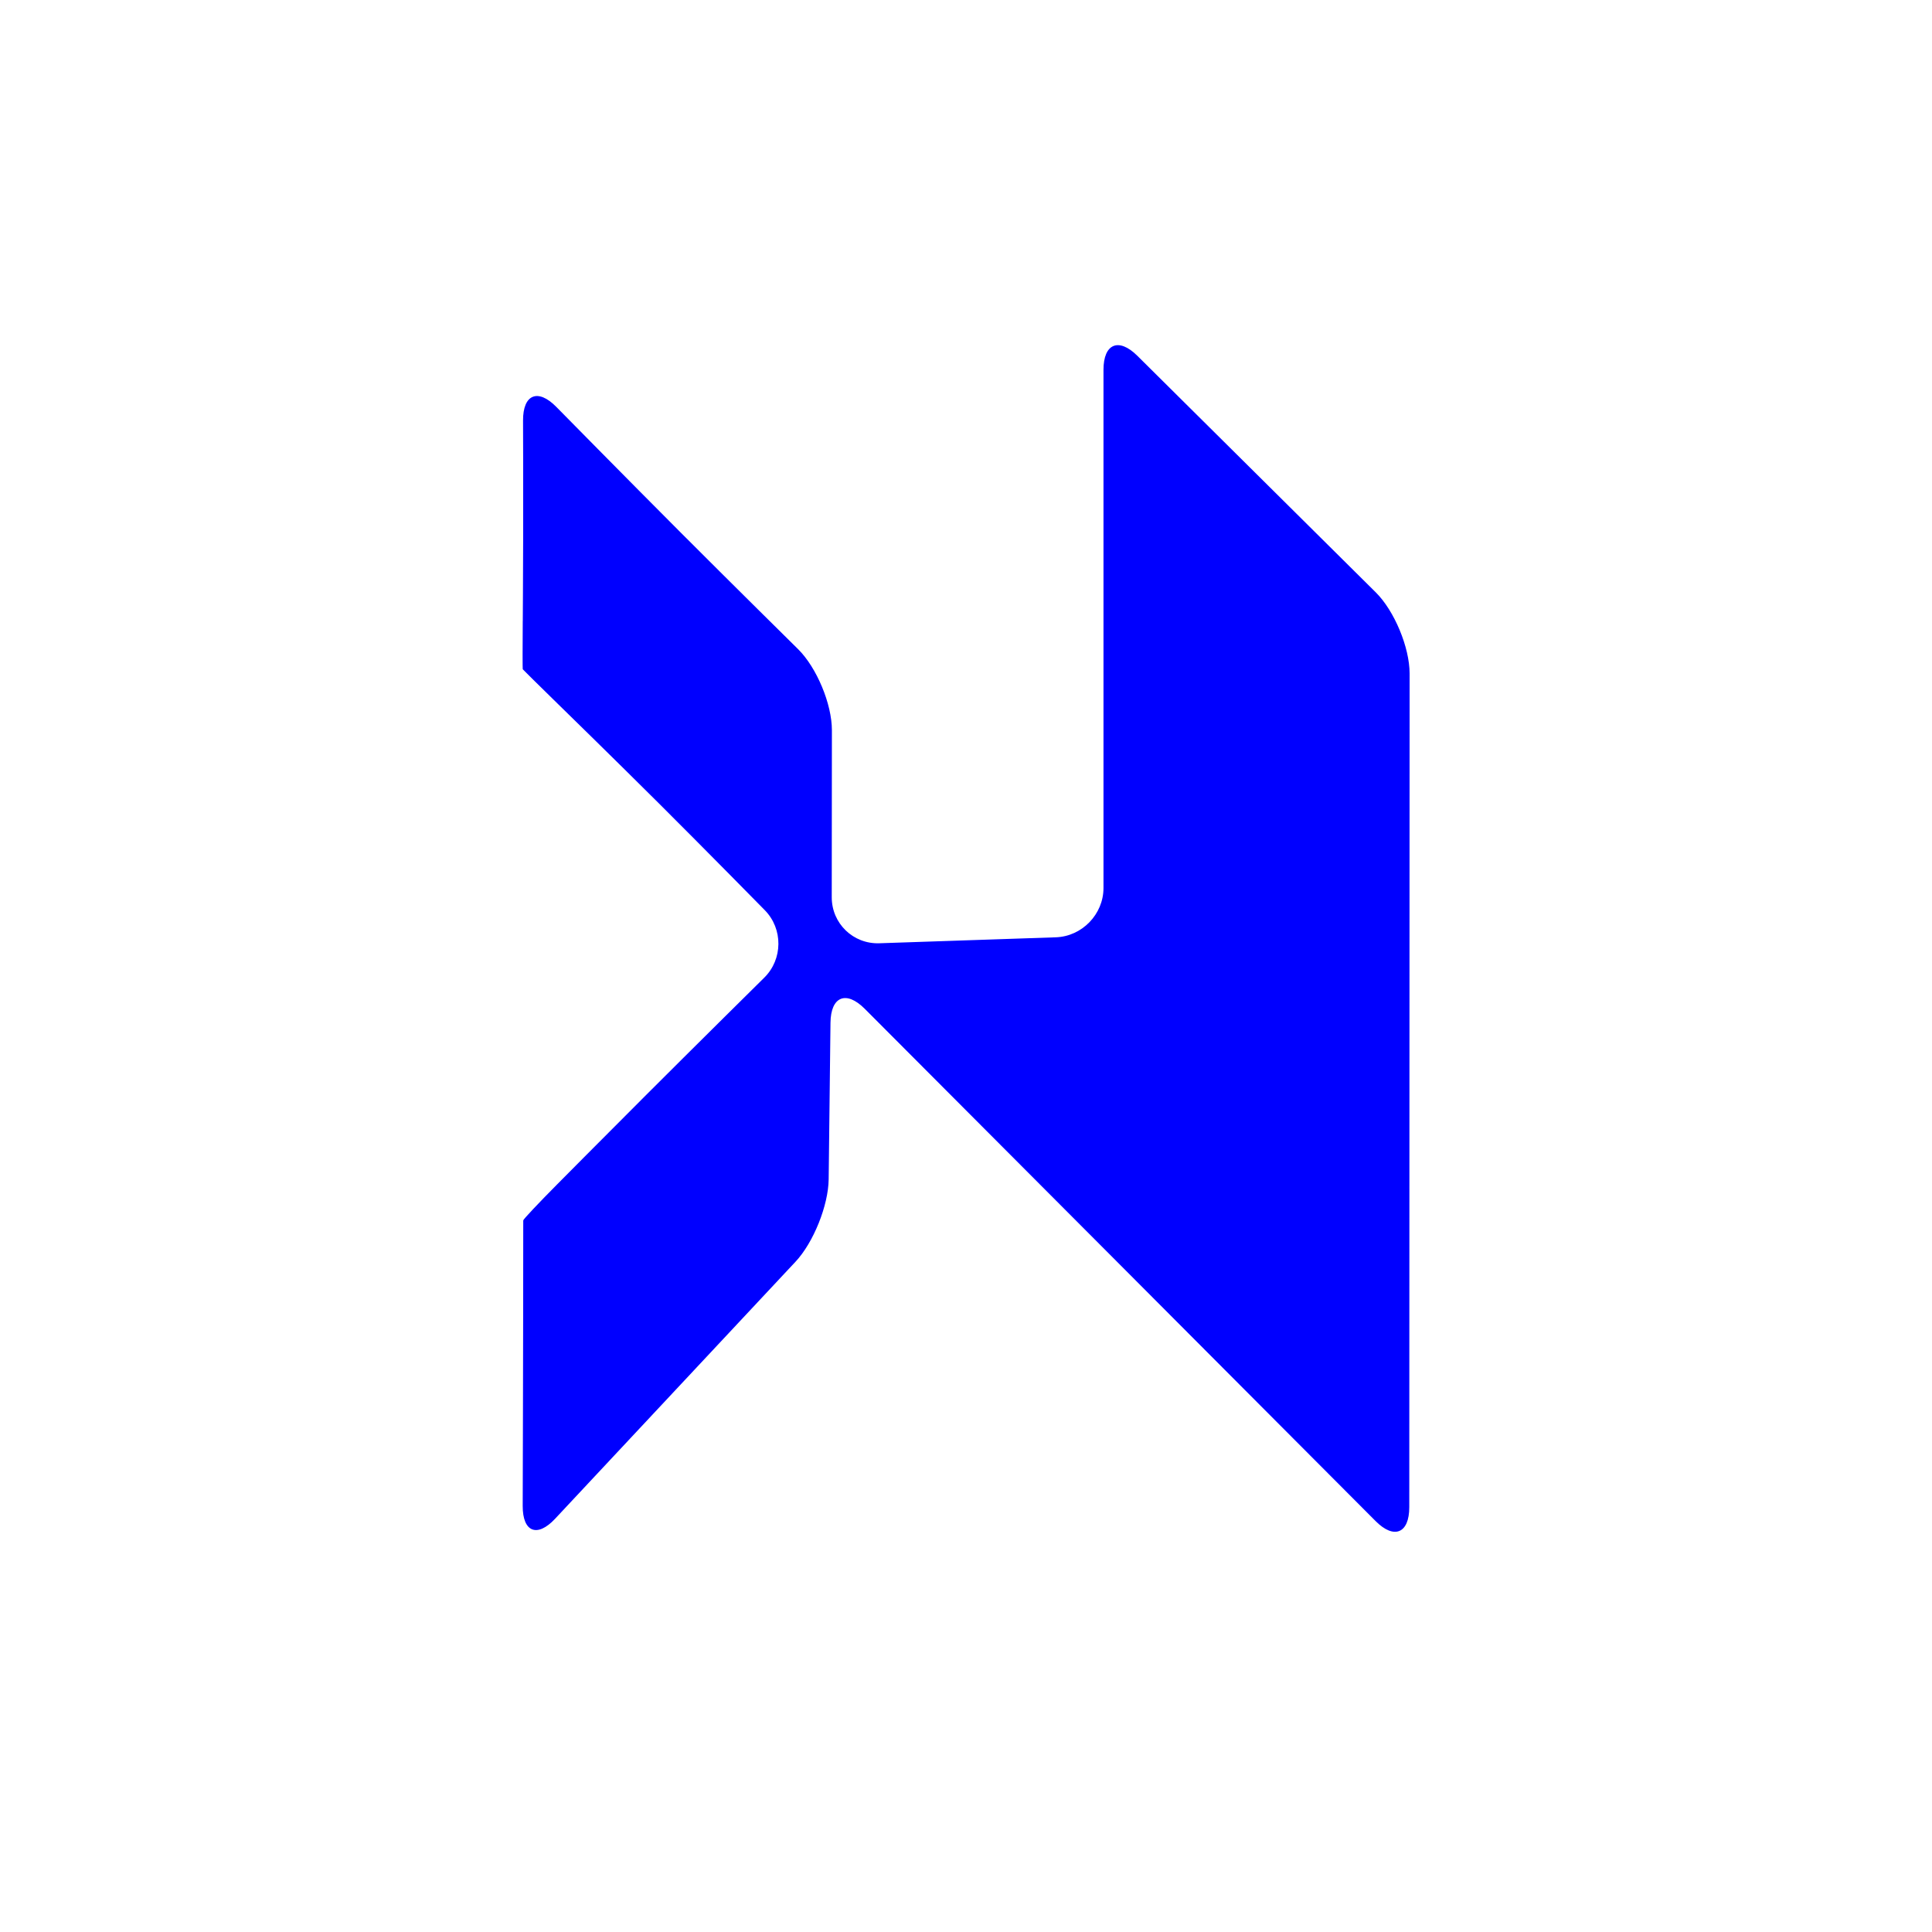 <?xml version="1.0" encoding="UTF-8"?>
<svg id="Layer_1" data-name="Layer 1" xmlns="http://www.w3.org/2000/svg" viewBox="0 0 1000 1000">
  <defs>
    <style>
      .cls-1 {
        fill: blue;
      }
    </style>
  </defs>
  <path class="cls-1" d="M270.57,321.48c-.1,13.56-.1,24.77,0,24.92s8.28,8.28,17.99,17.75c0,0,29.32,28.61,52.56,51.76,24.18,24.09,54.73,55.19,54.73,55.19,9.5,9.67,9.39,25.39-.26,34.92,0,0-34.79,34.38-60.8,60.38-21.35,21.34-46.48,46.69-46.48,46.69-9.55,9.63-17.39,17.96-17.44,18.52l-.04.5v1.51c0,56.82-.28,145.84-.28,145.84-.04,13.56,7.5,16.55,16.76,6.65l124.48-133.08c9.26-9.9,16.97-29.1,17.13-42.66l.94-81.05c.16-13.56,8.12-16.8,17.7-7.2,0,0,77.84,78.05,125.47,125.8,52.14,52.28,138.99,139.4,138.99,139.4,9.57,9.6,17.41,6.37,17.42-7.19l.17-431.48c0-13.56-7.87-32.47-17.49-42.02l-123.46-122.5c-9.63-9.55-17.5-6.27-17.5,7.29v268.23c0,13.56-11.09,25.03-24.64,25.49l-91.39,3.09c-13.55.46-24.63-10.26-24.62-23.82l.08-86.45c.01-13.56-7.87-32.45-17.52-41.98,0,0-34.96-34.51-61.03-60.63-27.28-27.32-64.12-64.77-64.12-64.77-9.51-9.67-17.25-6.48-17.19,7.08,0,0,.13,32.02.06,60.36-.05,22.7-.2,43.45-.2,43.45Z"/>
</svg>